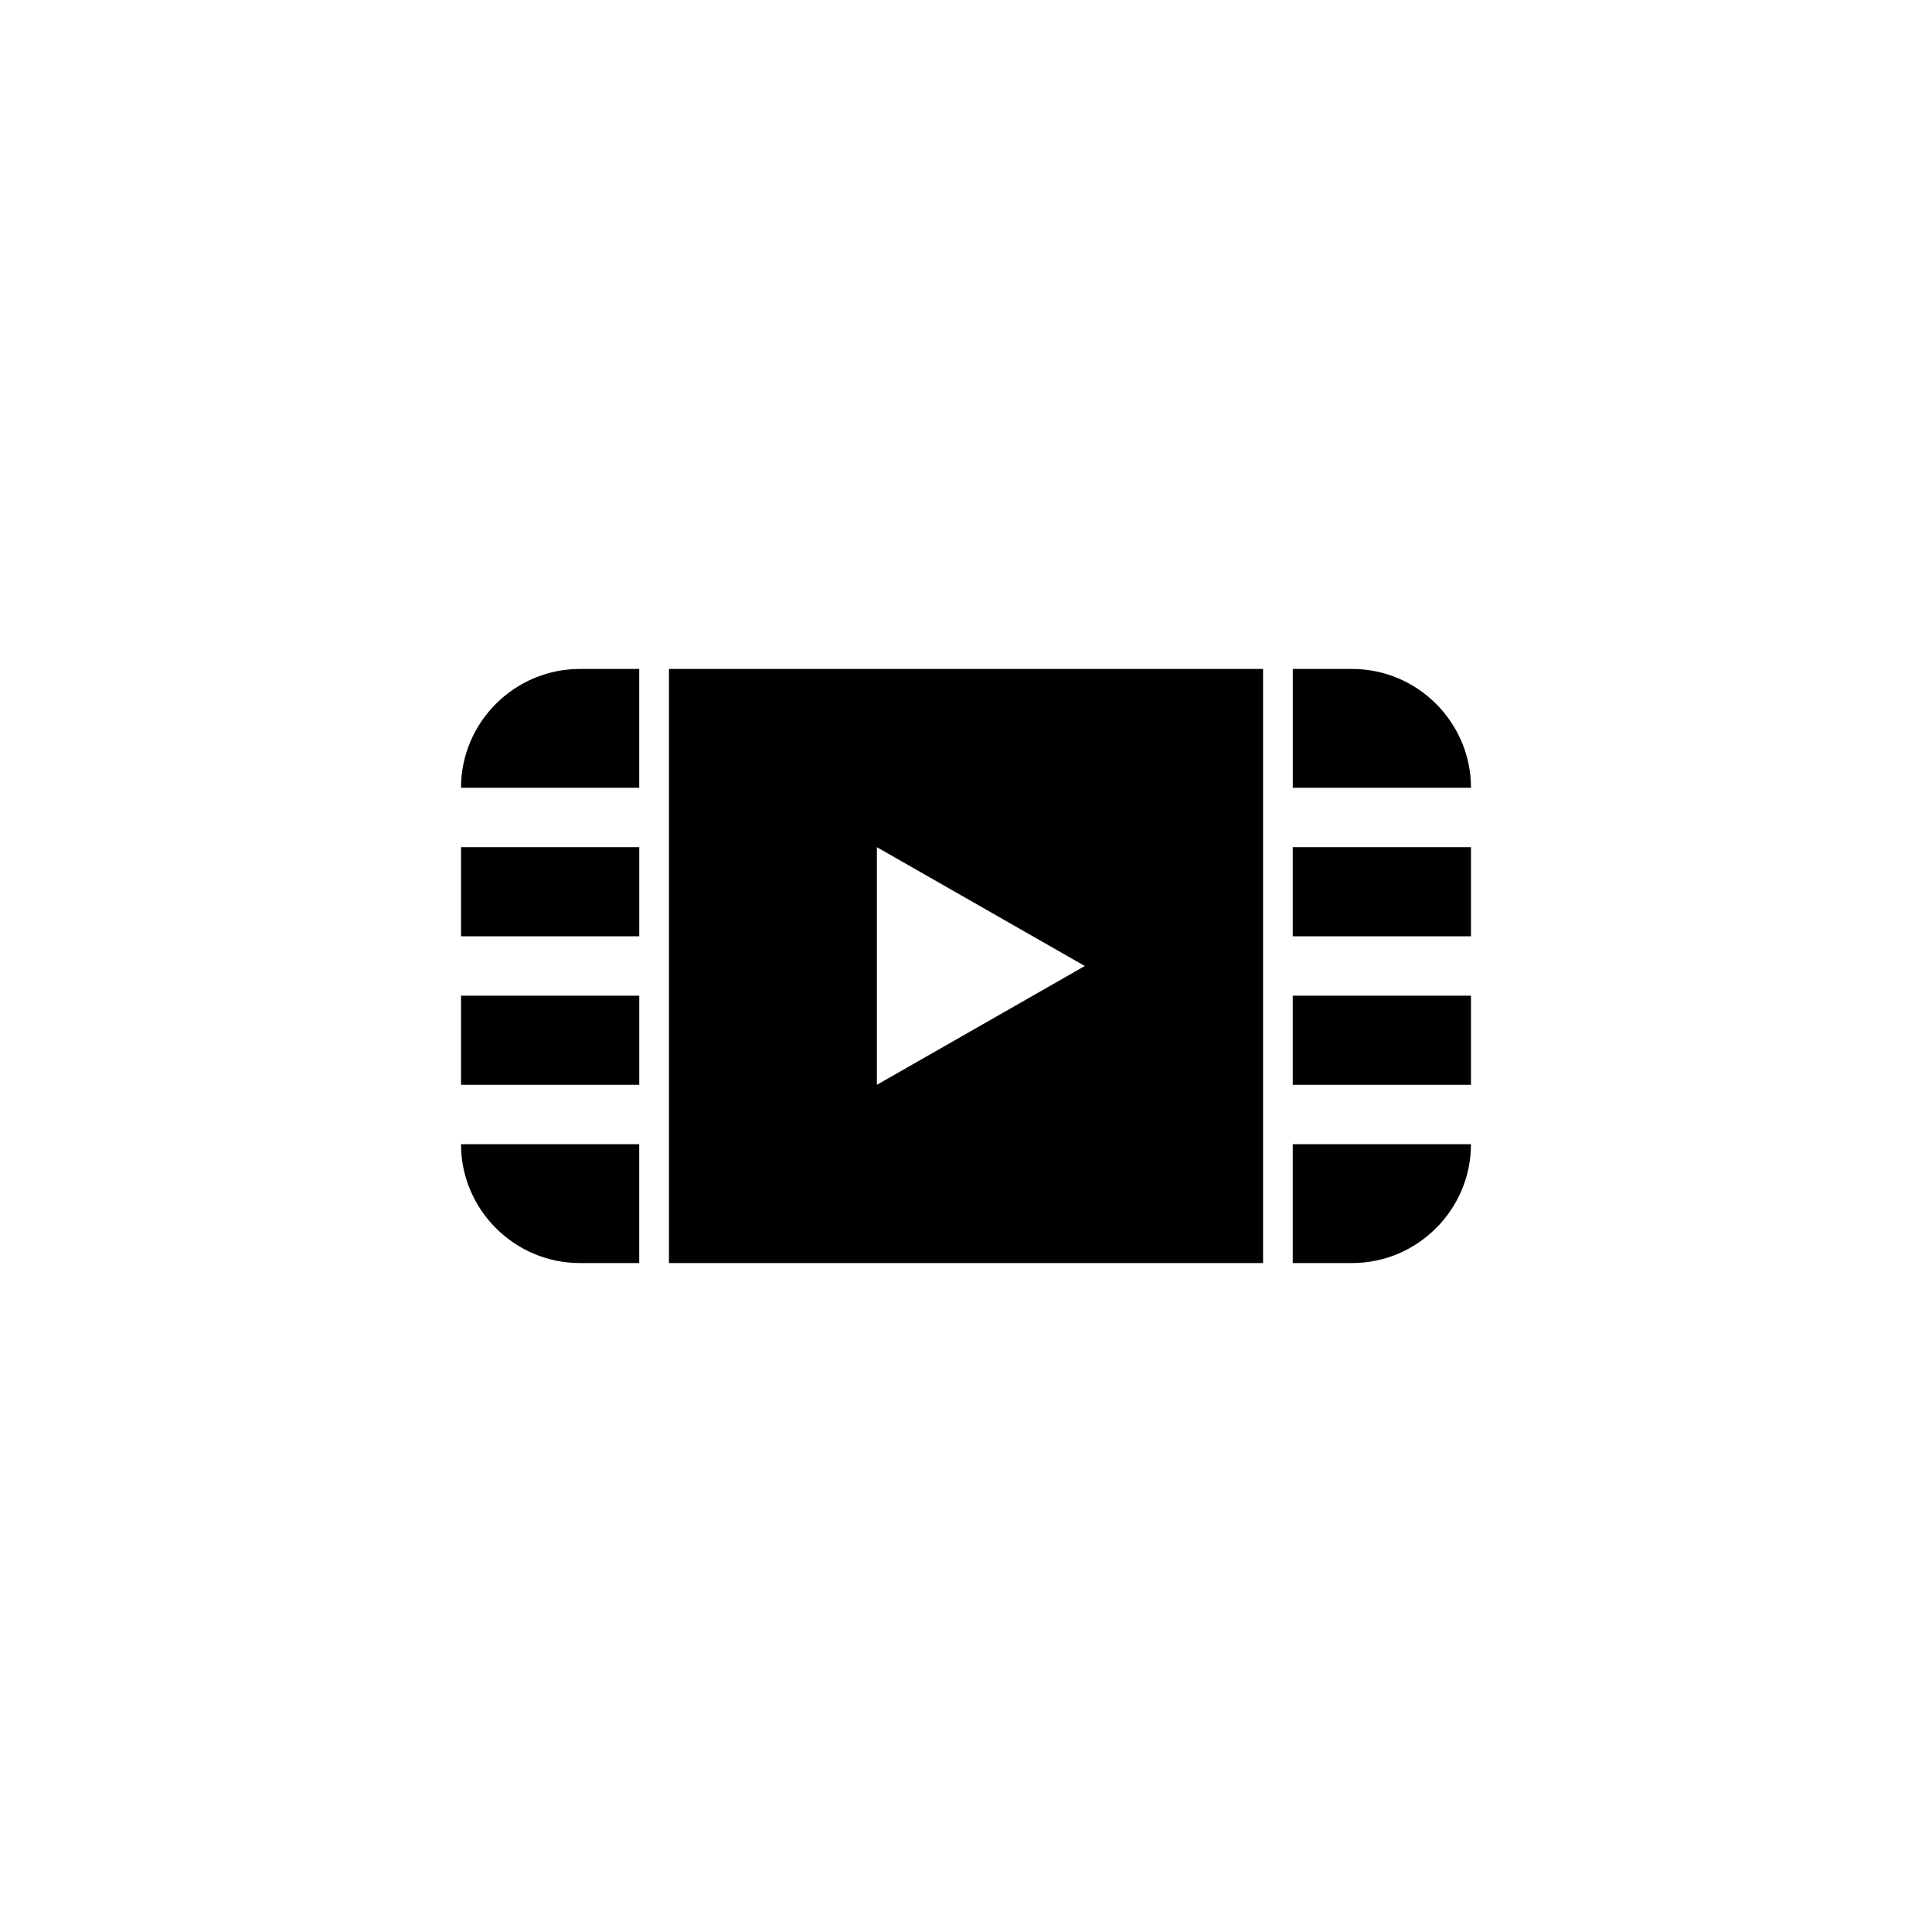 <?xml version="1.0" encoding="UTF-8"?>
<!-- Uploaded to: SVG Repo, www.svgrepo.com, Generator: SVG Repo Mixer Tools -->
<svg fill="#000000" width="800px" height="800px" version="1.1" viewBox="144 144 512 512" xmlns="http://www.w3.org/2000/svg">
 <g>
  <path d="m297.66 478.72h15.742v-31.488h-47.23c0 17.32 14.168 31.488 31.488 31.488z"/>
  <path d="m266.18 407.87h47.23v23.617h-47.23z"/>
  <path d="m266.18 368.51h47.23v23.617h-47.23z"/>
  <path d="m297.66 321.28c-17.32 0-31.488 14.168-31.488 31.488h47.23v-31.488z"/>
  <path d="m486.59 478.72h15.742c17.32 0 31.488-14.168 31.488-31.488h-47.23z"/>
  <path d="m502.34 321.28h-15.742v31.488h47.23c0-17.316-14.172-31.488-31.488-31.488z"/>
  <path d="m486.59 407.87h47.23v23.617h-47.23z"/>
  <path d="m486.59 368.51h47.23v23.617h-47.23z"/>
  <path d="m321.28 321.28v157.44h157.44v-157.44zm55.105 110.21v-62.977l55.105 31.488z"/>
 </g>
</svg>